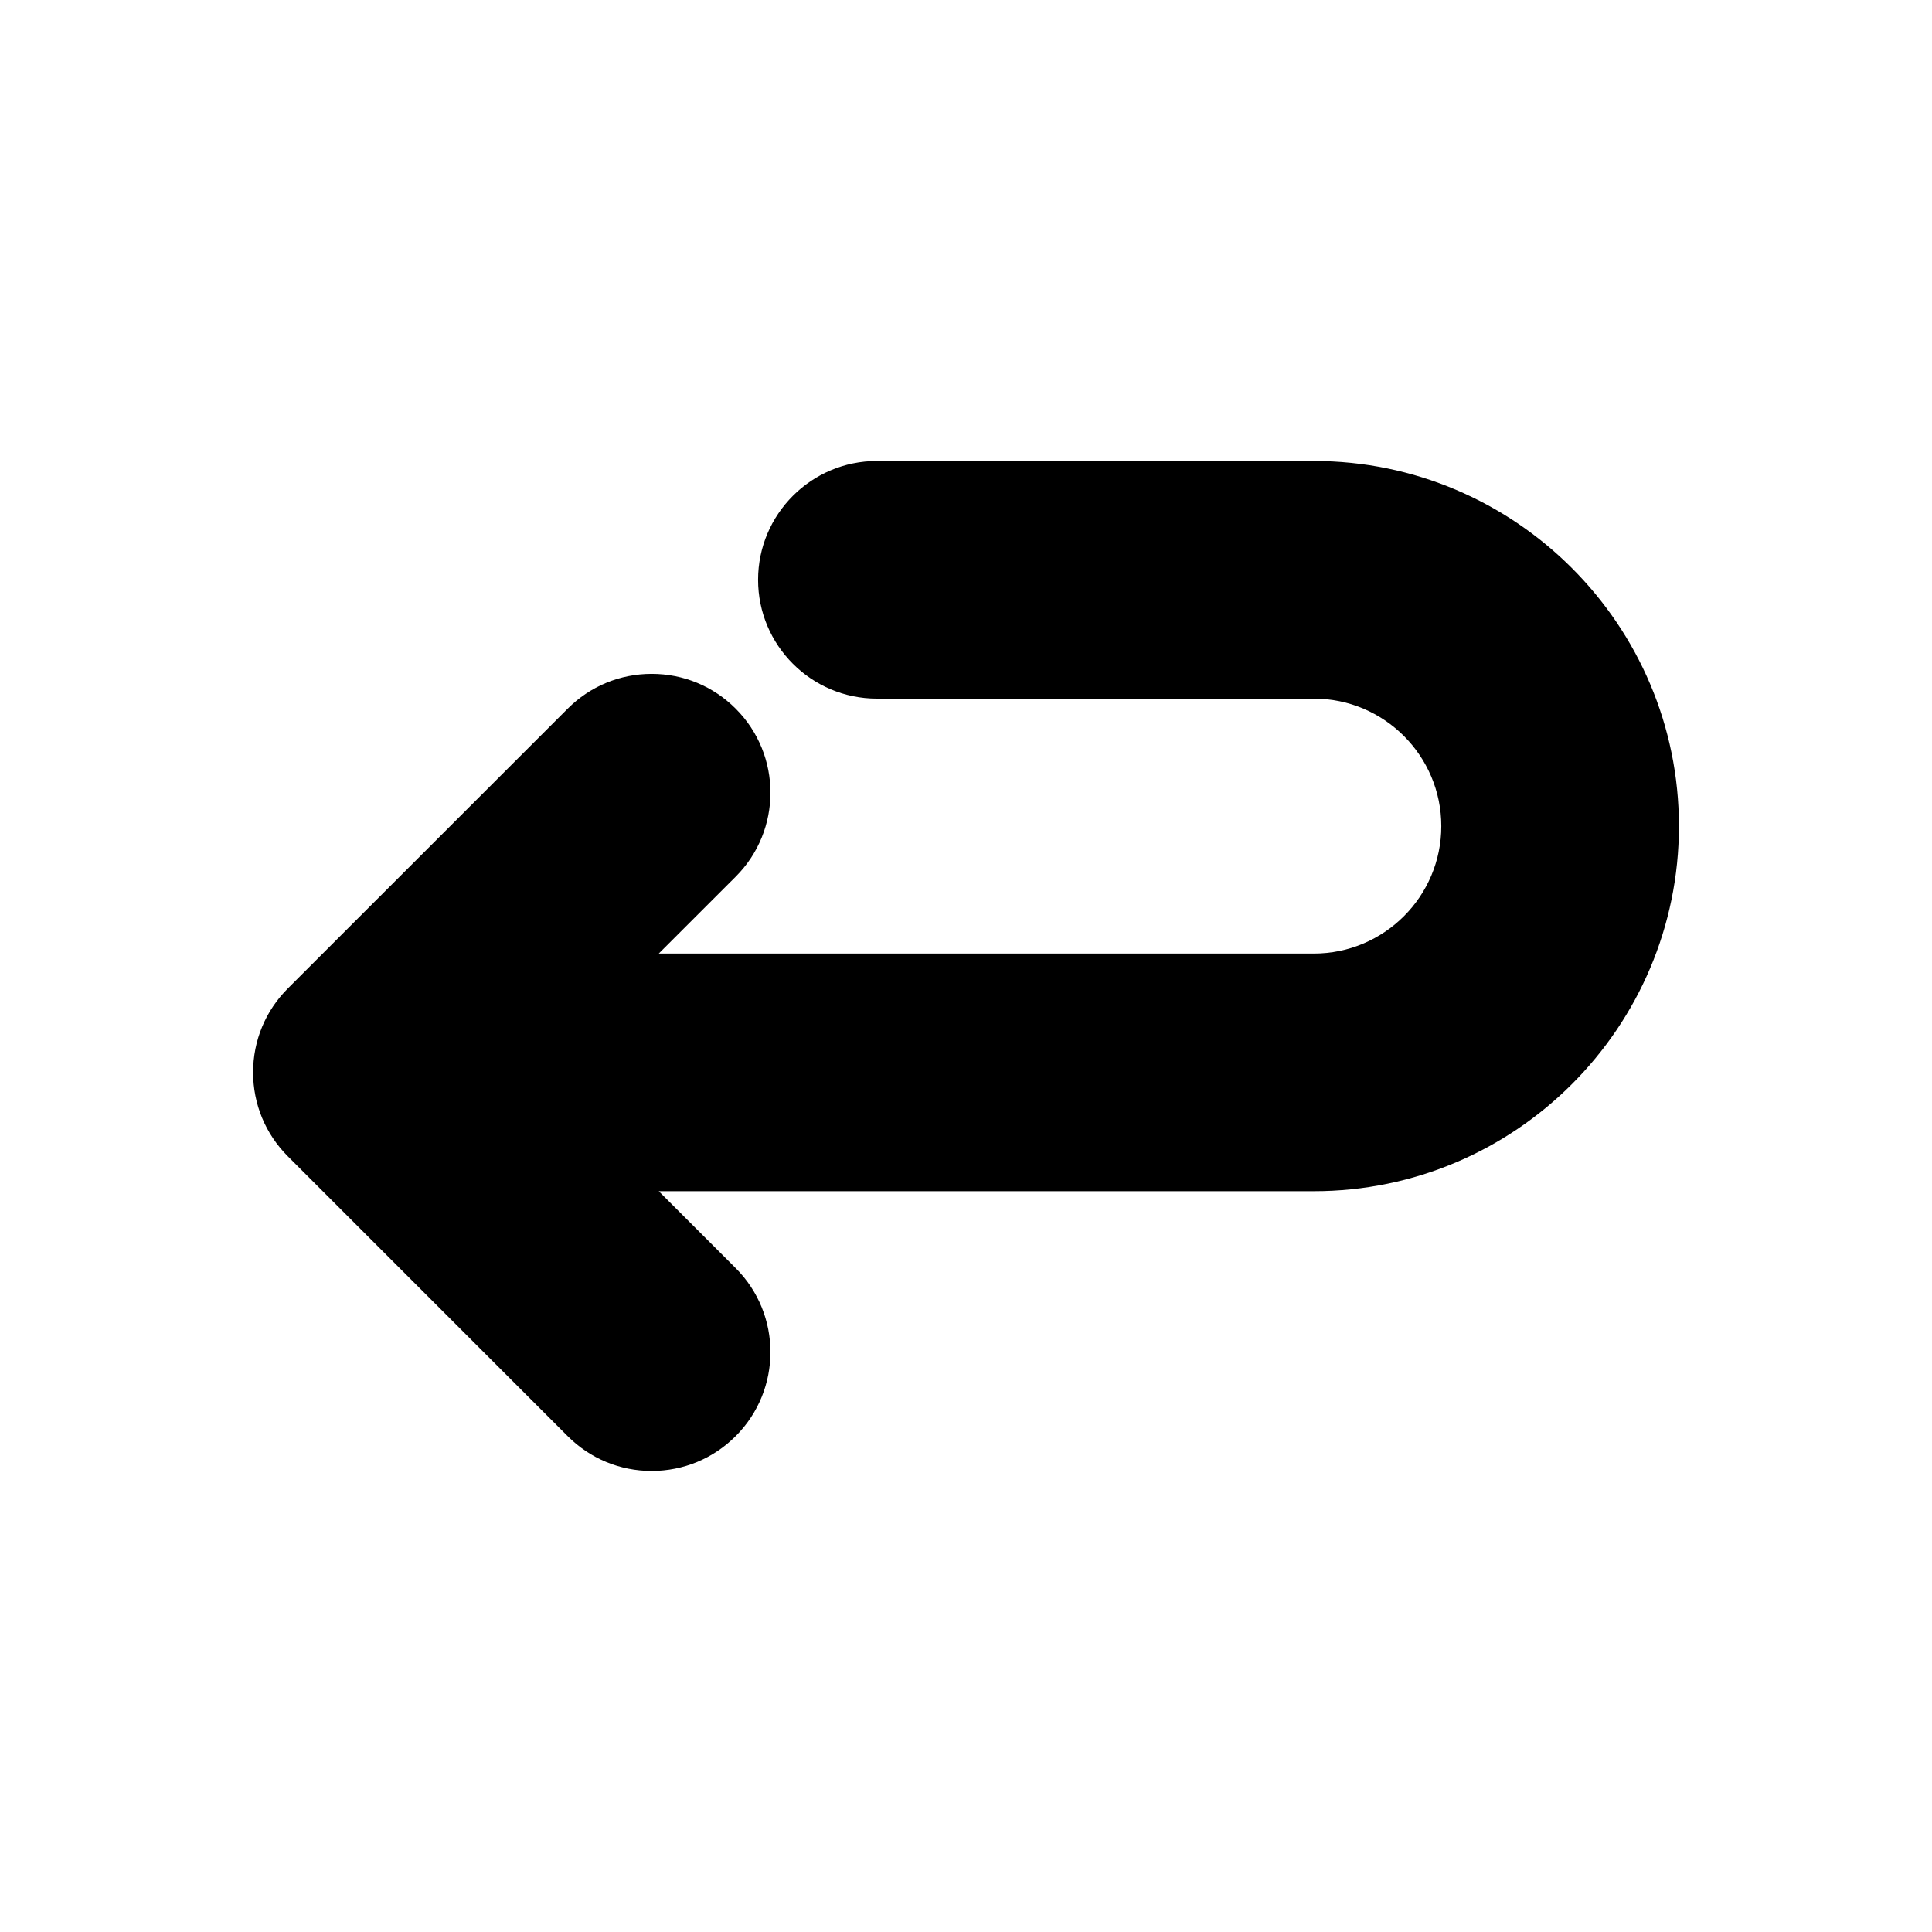 <?xml version="1.0" encoding="UTF-8"?>
<!-- Uploaded to: ICON Repo, www.iconrepo.com, Generator: ICON Repo Mixer Tools -->
<svg fill="#000000" width="800px" height="800px" version="1.1" viewBox="144 144 512 512" xmlns="http://www.w3.org/2000/svg">
 <path d="m316.7 533.82c-8.406 0-16.312-3.273-22.262-9.227l-74.141-74.141c-5.949-5.949-9.223-13.855-9.223-22.262s3.273-16.312 9.227-22.262l74.141-74.121c5.953-5.953 13.855-9.227 22.262-9.227s16.312 3.273 22.262 9.227c12.281 12.281 12.281 32.242 0 44.523l-20.387 20.371h173.61c18.625 0 33.77-15.145 33.77-33.77-0.004-18.625-15.148-33.789-33.773-33.789h-115.8c-17.367 0-31.488-14.121-31.488-31.488 0-17.367 14.121-31.488 31.488-31.488h115.8c53.34 0.004 96.746 43.41 96.746 96.766s-43.406 96.746-96.746 96.746h-173.61l20.387 20.387c12.281 12.281 12.281 32.242 0 44.523-5.949 5.953-13.852 9.23-22.262 9.23z"/>
</svg>